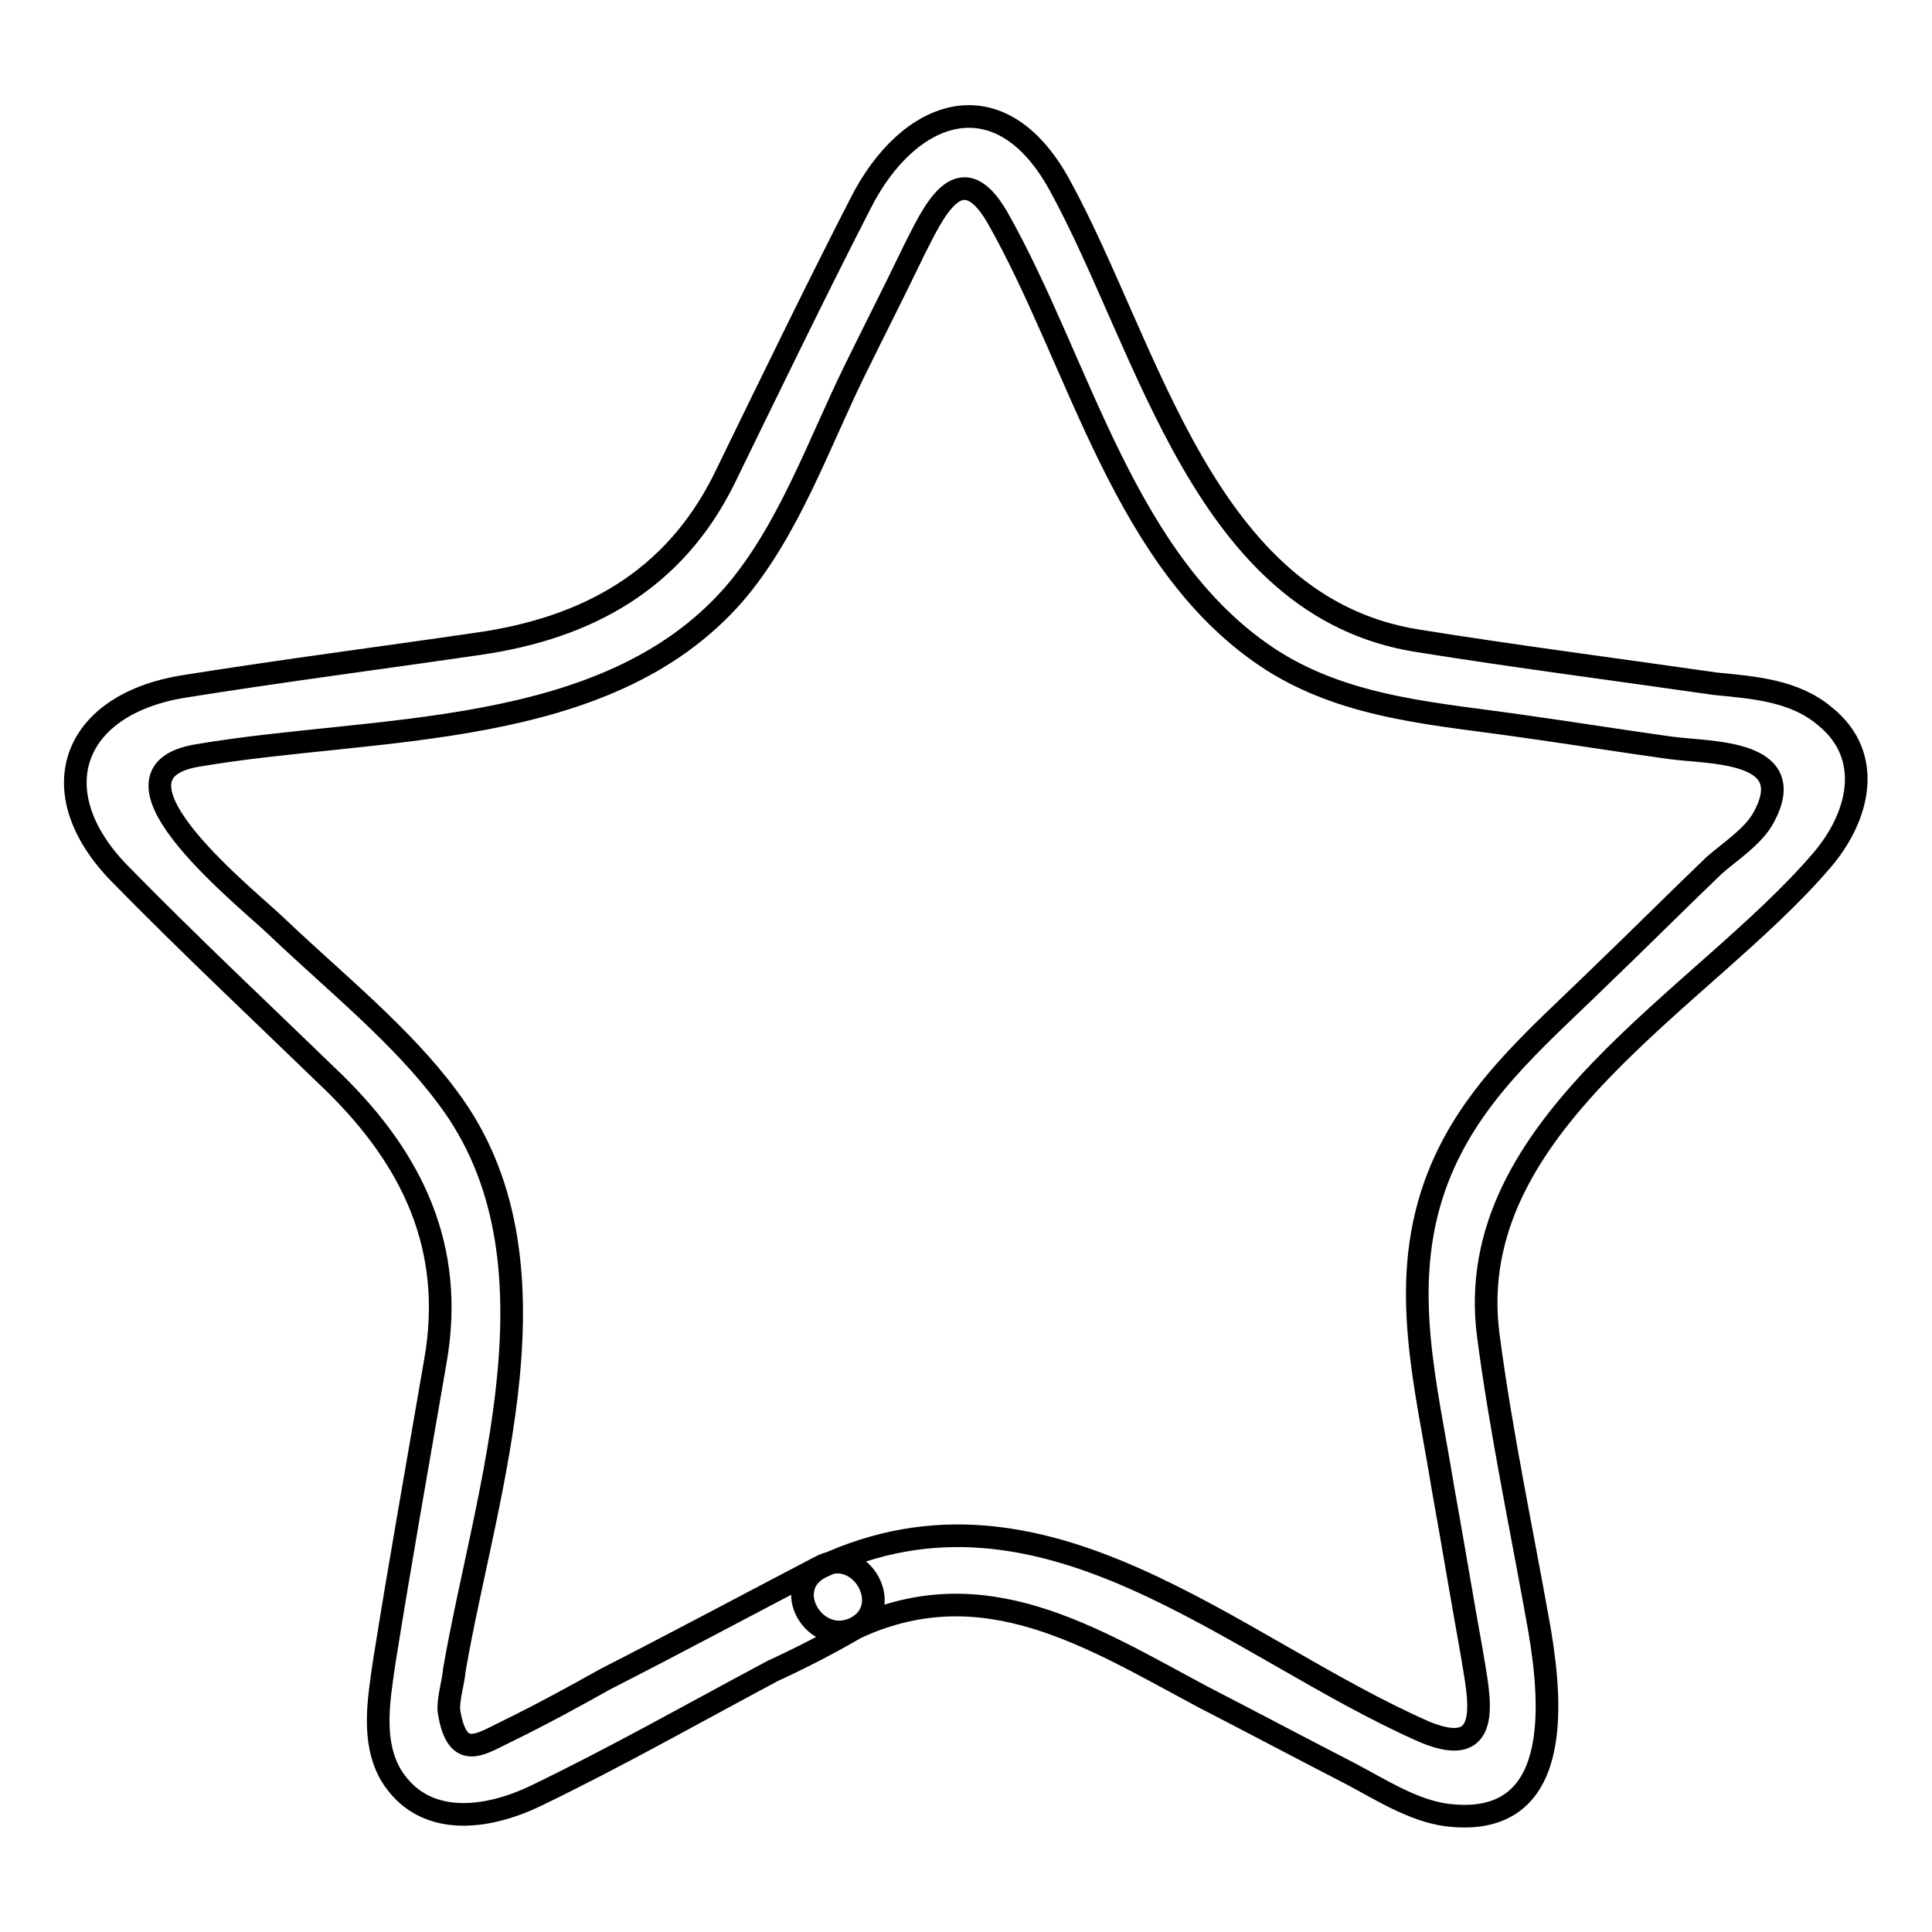 <?xml version="1.0" encoding="utf-8"?>
<!-- Svg Vector Icons : http://www.onlinewebfonts.com/icon -->
<!DOCTYPE svg PUBLIC "-//W3C//DTD SVG 1.1//EN" "http://www.w3.org/Graphics/SVG/1.1/DTD/svg11.dtd">
<svg version="1.1" xmlns="http://www.w3.org/2000/svg" xmlns:xlink="http://www.w3.org/1999/xlink" x="0px" y="0px" viewBox="0 0 256 256" enable-background="new 0 0 256 256" xml:space="preserve">
<g><g><path stroke-width="3" fill-opacity="0" stroke="#000000"  d="M113.4,215.7c17-7.9,31.3,1.3,45.9,9.1c6.6,3.4,13,6.8,19.6,10.2c4,2.1,8.3,4.9,12.8,5.5c15.3,1.9,14-14.4,12.3-24.5c-2.3-13-5.1-26.1-6.8-39.1c-3.6-27.9,28.5-44.5,44.2-62.9c4.9-5.7,7-13.8,0.4-19.1c-4-3.4-9.4-3.8-14.5-4.3c-13.2-1.9-26.4-3.6-39.5-5.7c-28.3-4.5-35.5-38.7-47.4-60.4c-7.9-14.4-20-10.2-26.4,2.5c-6.2,12.1-12.1,24.3-18.1,36.6c-6.6,13.2-17.9,19.6-32.5,21.7c-13,1.9-26.2,3.6-39.3,5.7c-14.7,2.5-18.7,14-8.3,24.7c9.2,9.4,18.9,18.5,28.5,27.8c10.4,10.2,16,21.9,13.4,36.8c-2.3,13.4-4.7,26.8-6.8,40c-0.7,4.9-1.7,10.4,0.9,14.9c4.3,7,12.6,5.9,19.1,2.8c10.6-5.1,21-11,31.5-16.6C106.1,219.7,109.8,217.8,113.4,215.7c5.3-2.8,0.6-11-4.7-8.1c-9.4,4.9-18.9,10-28.5,14.9c-4.1,2.3-8.5,4.7-12.8,6.8c-3.6,1.7-6.8,4.3-7.9-2.5c-0.2-1.5,0.6-4,0.7-5.5c4.1-23.8,15.3-54.4-0.9-75.9c-6-8.1-14.7-15.1-22.3-22.3c-3.6-3.6-25.5-20.6-10.8-23c23.4-4,54-1.9,71-21.3c7.2-8.3,11.3-20,16-29.6c2.6-5.3,5.3-10.6,7.9-16c2.5-4.9,6-13,11-4.5c11.1,19.5,16.8,46.3,36.6,58.9c10.2,6.4,22.1,7,33.6,8.7c6.4,0.9,12.6,1.9,19.1,2.8c5.1,0.7,17.2,0.2,12.3,9.2c-1.3,2.5-4.7,4.7-6.6,6.4c-5.1,4.9-10,9.8-15.1,14.7c-8.7,8.5-17.7,15.9-21.9,27.8c-4.7,13.4-1.1,26.4,1.1,40c1.3,7.2,2.5,14.5,3.8,21.7c0.9,5.7,3.2,14.5-6.2,10.6c-25.5-11.2-50.4-35.7-79.9-21.9C103.2,210.3,108,218.4,113.4,215.7z"/></g></g>
</svg>